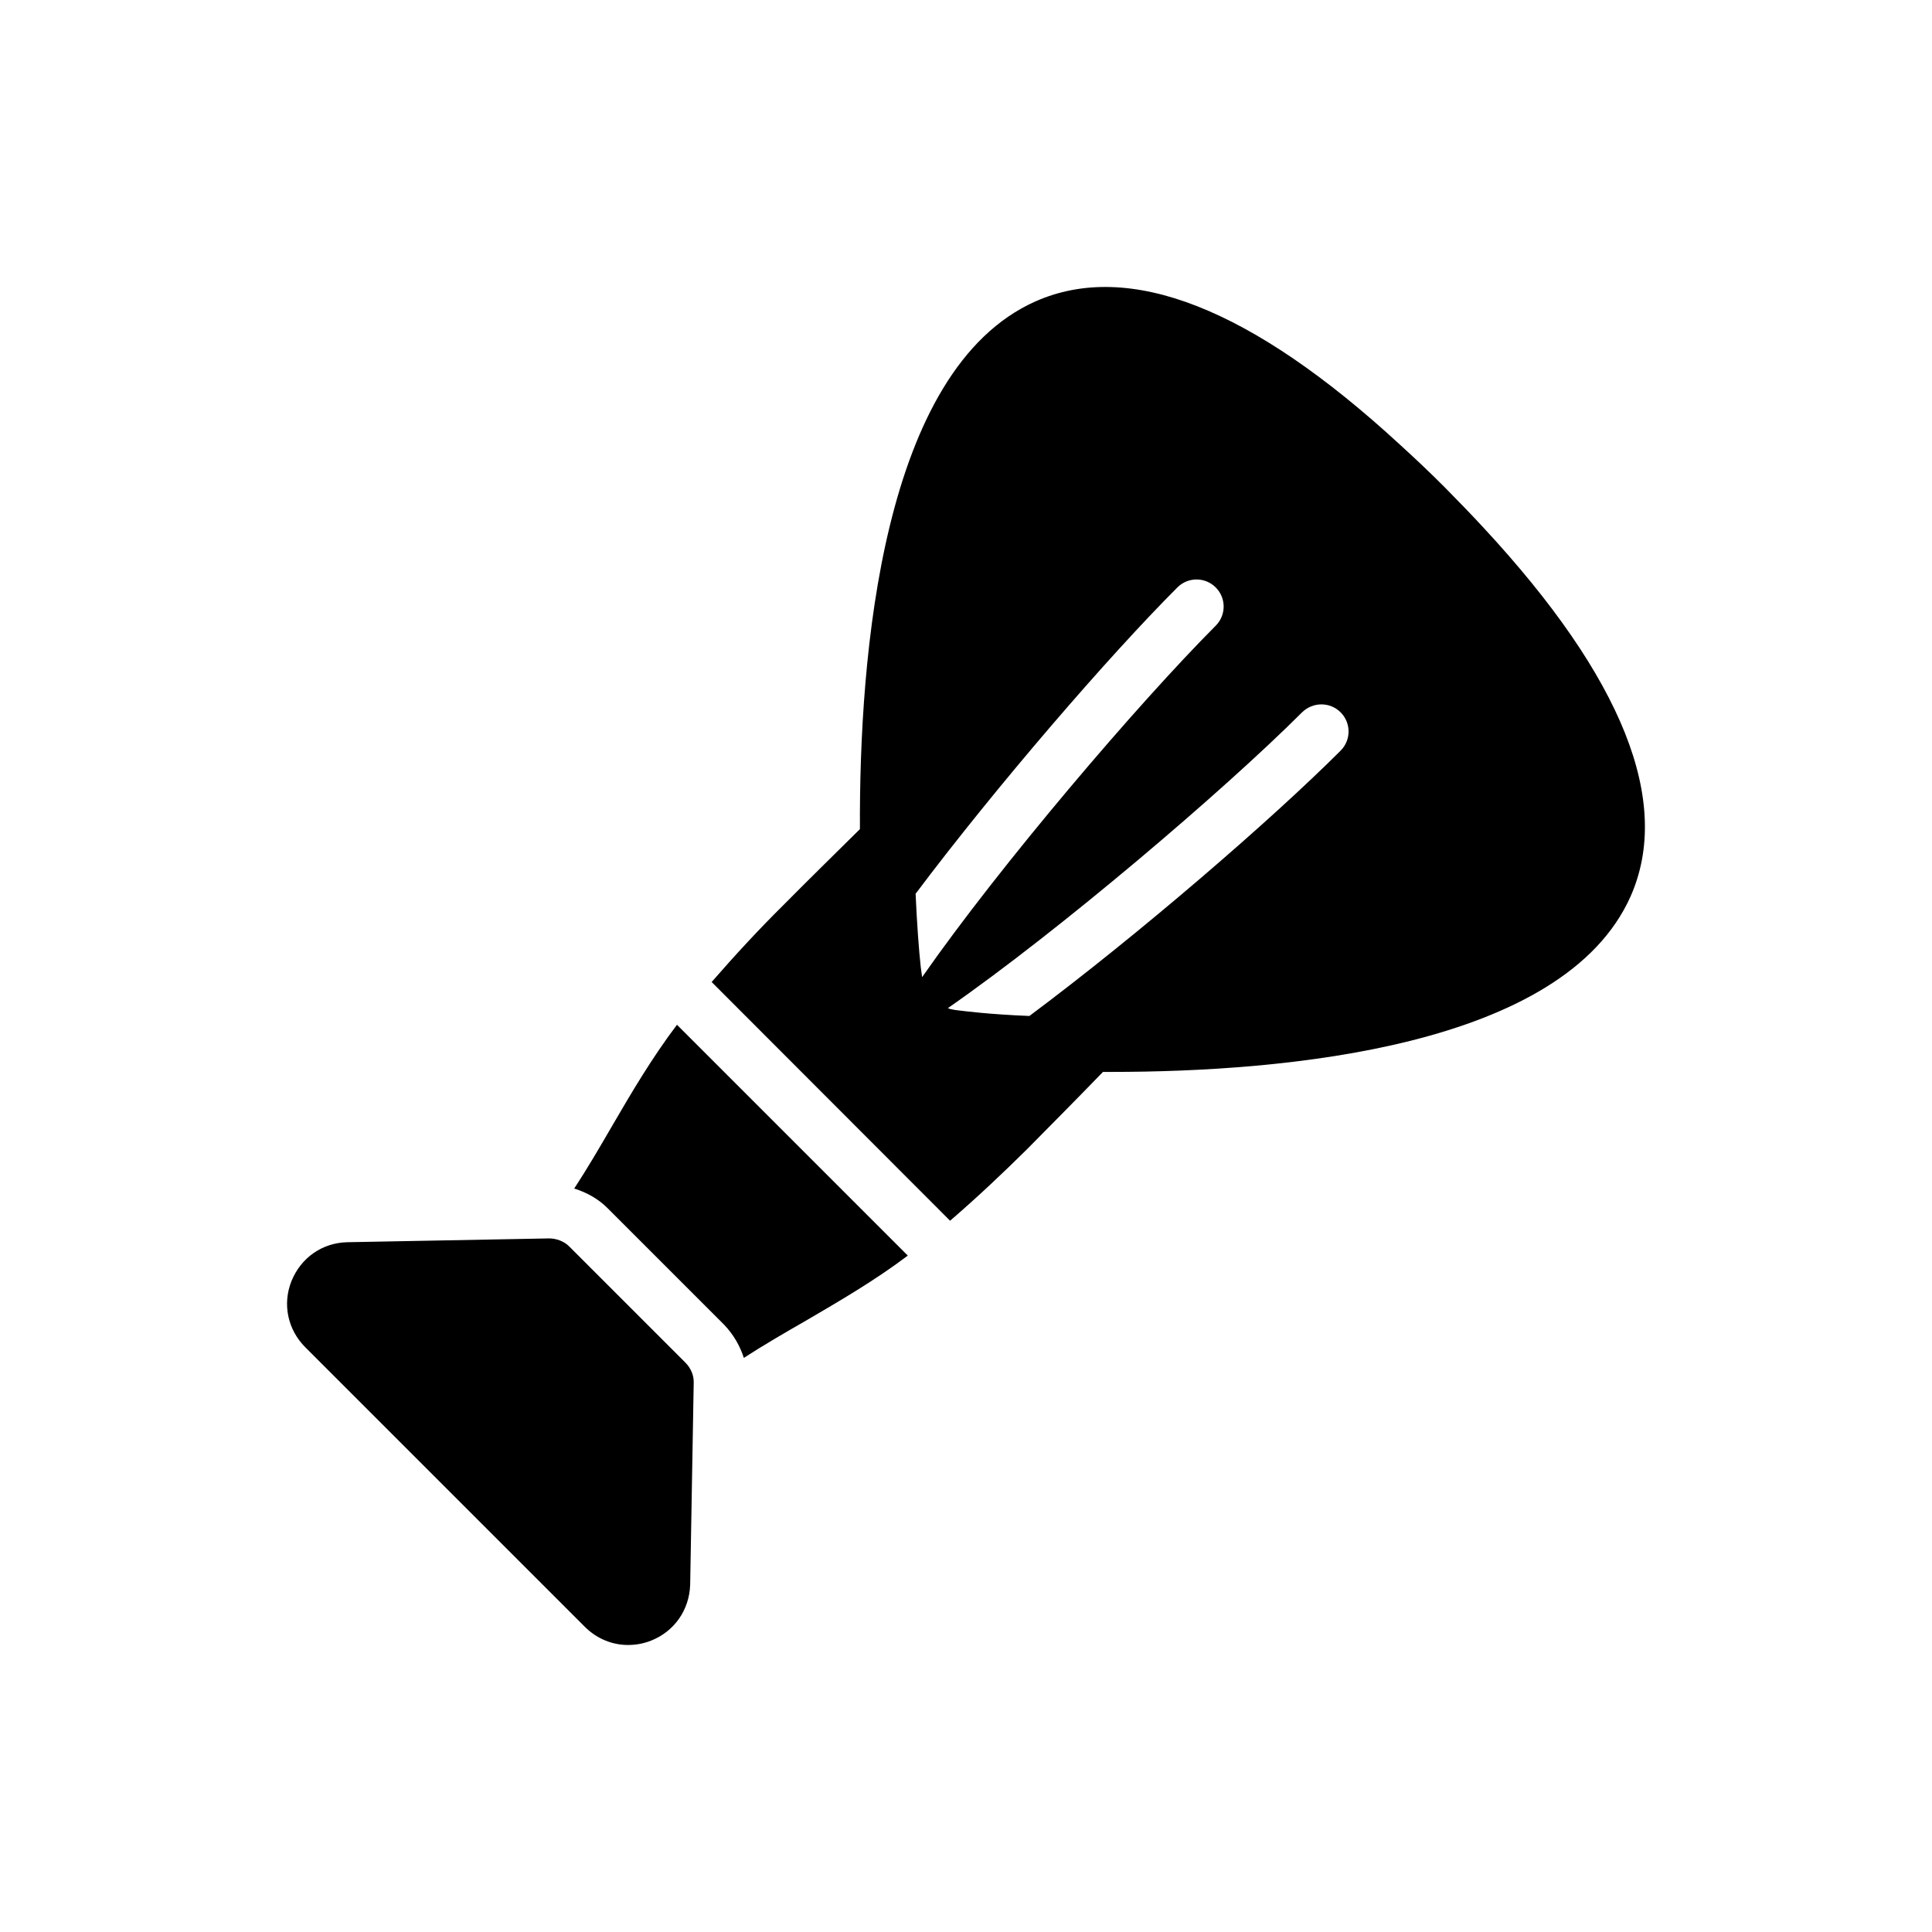 <?xml version="1.0" encoding="UTF-8"?>
<!-- Uploaded to: ICON Repo, www.svgrepo.com, Generator: ICON Repo Mixer Tools -->
<svg fill="#000000" width="800px" height="800px" version="1.1" viewBox="144 144 512 512" xmlns="http://www.w3.org/2000/svg">
 <g>
  <path d="m306.15 442.5c-3.301 5.684-6.535 11.215-9.977 16.477 3.344 1.047 6.383 2.746 8.793 5.152l30.949 30.949c2.508 2.637 4.195 5.625 5.211 8.777 5.242-3.394 10.742-6.594 16.426-9.852 9.059-5.293 18.32-10.688 27.023-17.254l-61.172-61.172c-6.617 8.754-12.012 17.914-17.254 26.922z"/>
  <path d="m327.84 510.48-0.938 53.477c-0.215 6.695-4.176 12.379-10.363 14.828-2.016 0.793-4.031 1.152-6.117 1.152-4.176 0-8.277-1.656-11.445-4.824l-74.059-74.059c-4.68-4.68-6.117-11.445-3.672-17.562 2.519-6.191 8.133-10.148 14.828-10.293l53.477-1.008c1.801 0 3.887 0.719 5.254 2.086l30.949 30.949c1.367 1.441 2.16 3.312 2.086 5.254z"/>
  <path d="m537.21 283.91c-3.238-3.527-6.695-7.055-10.363-10.797-4.031-4.031-7.988-7.773-11.875-11.301-39.297-36.203-71.758-48.941-96.586-37.93-40.664 18.137-46.711 93.852-46.496 139.84-6.766 6.695-13.531 13.316-20.367 20.223-6.332 6.262-12.594 13.027-18.93 20.297l63.191 63.266c7.34-6.332 14.035-12.668 20.367-18.93 6.836-6.91 13.602-13.746 20.152-20.512h2.231c45.992 0 119.84-6.551 137.61-46.566 11.012-24.973-2.09-57.863-38.938-97.594zm-149.2 116.38c-0.504-4.535-1.008-11.516-1.367-19.434 21.52-28.645 51.316-63.121 69.383-81.184 2.809-2.809 7.34-2.809 10.148 0 2.809 2.809 2.809 7.34 0 10.148-20.656 20.727-57.074 63.406-77.801 93.133-0.078-0.648-0.219-1.516-0.363-2.664zm111.27-57.363c-18.426 18.426-53.547 48.727-82.48 70.316-10.797-0.434-17.273-1.297-19.074-1.512-0.863-0.07-1.582-0.289-2.016-0.359-0.145-0.07-0.289-0.145-0.504-0.215 29.223-20.297 72.98-57.508 93.852-78.379 2.879-2.809 7.414-2.809 10.219 0 2.809 2.809 2.809 7.34 0.004 10.148z"/>
 </g>
</svg>